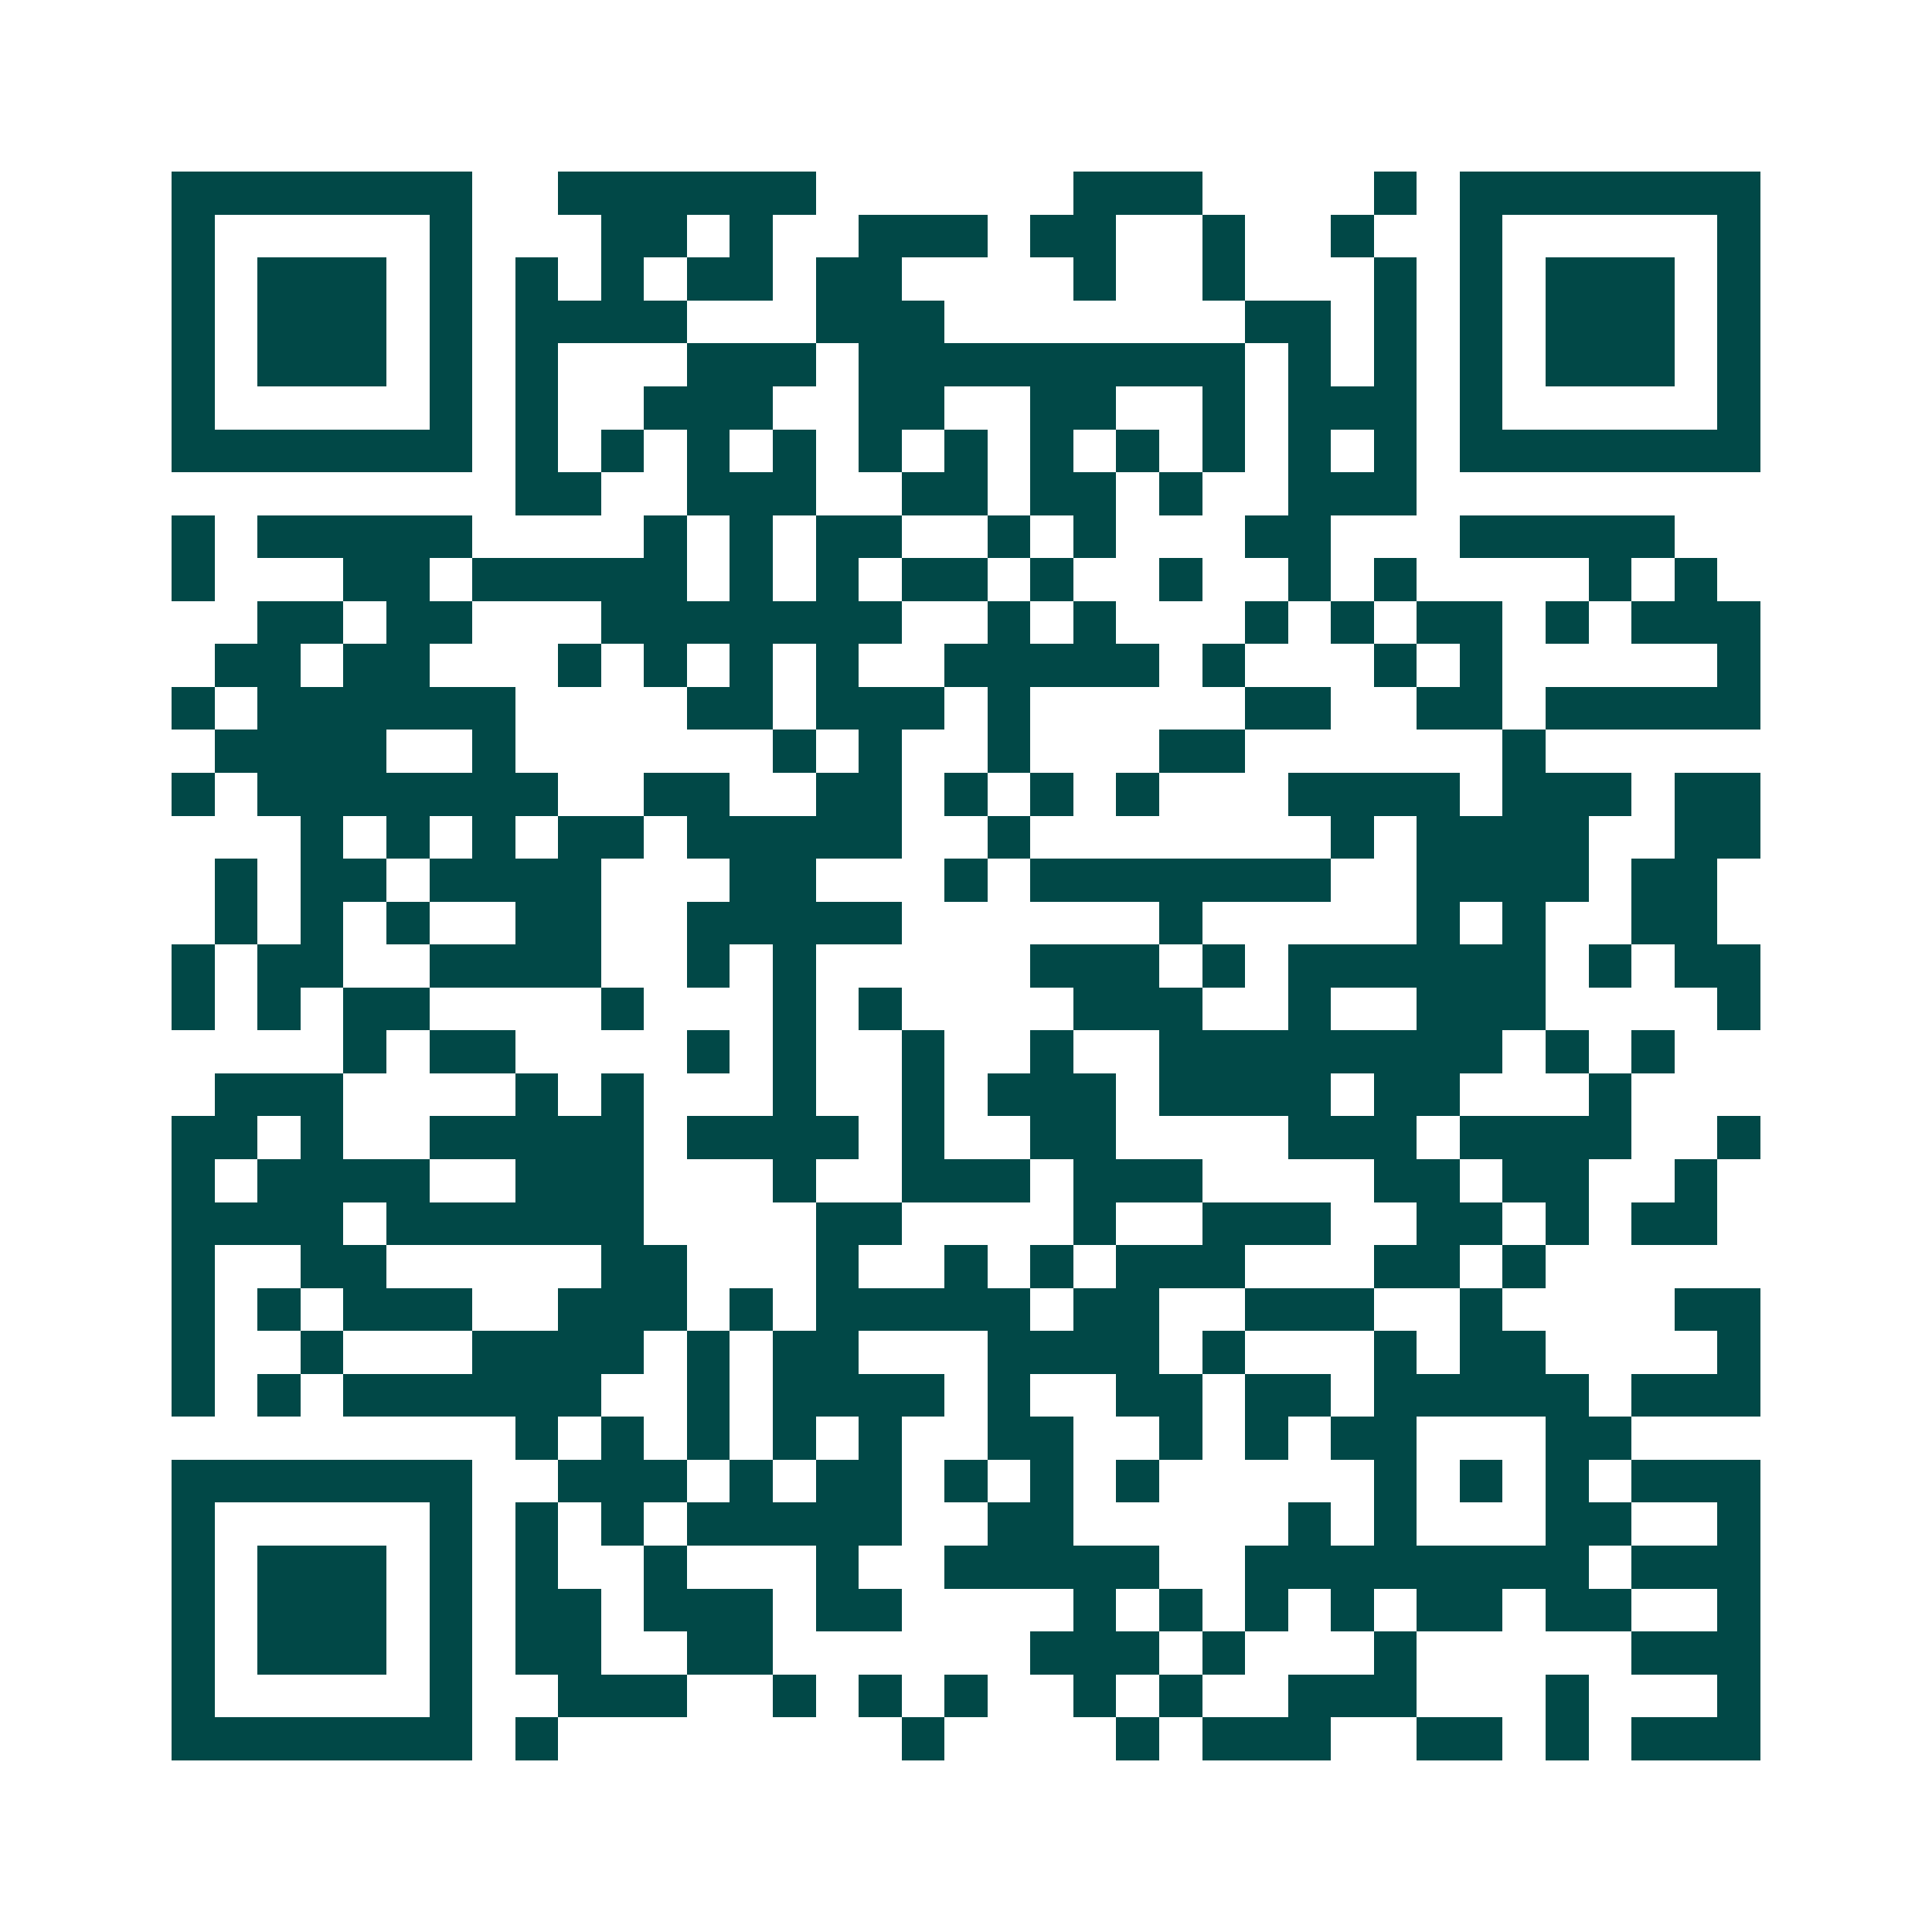 <svg xmlns="http://www.w3.org/2000/svg" width="200" height="200" viewBox="0 0 45 45" shape-rendering="crispEdges"><path fill="#ffffff" d="M0 0h45v45H0z"/><path stroke="#014847" d="M4 4.5h7m2 0h6m6 0h3m4 0h1m1 0h7M4 5.5h1m5 0h1m3 0h2m1 0h1m2 0h3m1 0h2m2 0h1m2 0h1m2 0h1m5 0h1M4 6.5h1m1 0h3m1 0h1m1 0h1m1 0h1m1 0h2m1 0h2m4 0h1m2 0h1m3 0h1m1 0h1m1 0h3m1 0h1M4 7.5h1m1 0h3m1 0h1m1 0h4m3 0h3m7 0h2m1 0h1m1 0h1m1 0h3m1 0h1M4 8.5h1m1 0h3m1 0h1m1 0h1m3 0h3m1 0h9m1 0h1m1 0h1m1 0h1m1 0h3m1 0h1M4 9.5h1m5 0h1m1 0h1m2 0h3m2 0h2m2 0h2m2 0h1m1 0h3m1 0h1m5 0h1M4 10.5h7m1 0h1m1 0h1m1 0h1m1 0h1m1 0h1m1 0h1m1 0h1m1 0h1m1 0h1m1 0h1m1 0h1m1 0h7M12 11.5h2m2 0h3m2 0h2m1 0h2m1 0h1m2 0h3M4 12.5h1m1 0h5m4 0h1m1 0h1m1 0h2m2 0h1m1 0h1m3 0h2m3 0h5M4 13.5h1m3 0h2m1 0h5m1 0h1m1 0h1m1 0h2m1 0h1m2 0h1m2 0h1m1 0h1m4 0h1m1 0h1M6 14.5h2m1 0h2m3 0h7m2 0h1m1 0h1m3 0h1m1 0h1m1 0h2m1 0h1m1 0h3M5 15.5h2m1 0h2m3 0h1m1 0h1m1 0h1m1 0h1m2 0h5m1 0h1m3 0h1m1 0h1m5 0h1M4 16.5h1m1 0h6m4 0h2m1 0h3m1 0h1m5 0h2m2 0h2m1 0h5M5 17.5h4m2 0h1m6 0h1m1 0h1m2 0h1m3 0h2m6 0h1M4 18.5h1m1 0h7m2 0h2m2 0h2m1 0h1m1 0h1m1 0h1m3 0h4m1 0h3m1 0h2M7 19.5h1m1 0h1m1 0h1m1 0h2m1 0h5m2 0h1m7 0h1m1 0h4m2 0h2M5 20.5h1m1 0h2m1 0h4m3 0h2m3 0h1m1 0h7m2 0h4m1 0h2M5 21.5h1m1 0h1m1 0h1m2 0h2m2 0h5m6 0h1m5 0h1m1 0h1m2 0h2M4 22.5h1m1 0h2m2 0h4m2 0h1m1 0h1m5 0h3m1 0h1m1 0h6m1 0h1m1 0h2M4 23.5h1m1 0h1m1 0h2m4 0h1m3 0h1m1 0h1m4 0h3m2 0h1m2 0h3m4 0h1M8 24.5h1m1 0h2m4 0h1m1 0h1m2 0h1m2 0h1m2 0h8m1 0h1m1 0h1M5 25.5h3m4 0h1m1 0h1m3 0h1m2 0h1m1 0h3m1 0h4m1 0h2m3 0h1M4 26.5h2m1 0h1m2 0h5m1 0h4m1 0h1m2 0h2m4 0h3m1 0h4m2 0h1M4 27.5h1m1 0h4m2 0h3m3 0h1m2 0h3m1 0h3m4 0h2m1 0h2m2 0h1M4 28.5h4m1 0h6m4 0h2m4 0h1m2 0h3m2 0h2m1 0h1m1 0h2M4 29.5h1m2 0h2m5 0h2m3 0h1m2 0h1m1 0h1m1 0h3m3 0h2m1 0h1M4 30.5h1m1 0h1m1 0h3m2 0h3m1 0h1m1 0h5m1 0h2m2 0h3m2 0h1m4 0h2M4 31.5h1m2 0h1m3 0h4m1 0h1m1 0h2m3 0h4m1 0h1m3 0h1m1 0h2m4 0h1M4 32.5h1m1 0h1m1 0h6m2 0h1m1 0h4m1 0h1m2 0h2m1 0h2m1 0h5m1 0h3M12 33.5h1m1 0h1m1 0h1m1 0h1m1 0h1m2 0h2m2 0h1m1 0h1m1 0h2m3 0h2M4 34.5h7m2 0h3m1 0h1m1 0h2m1 0h1m1 0h1m1 0h1m5 0h1m1 0h1m1 0h1m1 0h3M4 35.5h1m5 0h1m1 0h1m1 0h1m1 0h5m2 0h2m5 0h1m1 0h1m3 0h2m2 0h1M4 36.5h1m1 0h3m1 0h1m1 0h1m2 0h1m3 0h1m2 0h5m2 0h8m1 0h3M4 37.5h1m1 0h3m1 0h1m1 0h2m1 0h3m1 0h2m4 0h1m1 0h1m1 0h1m1 0h1m1 0h2m1 0h2m2 0h1M4 38.5h1m1 0h3m1 0h1m1 0h2m2 0h2m6 0h3m1 0h1m3 0h1m5 0h3M4 39.5h1m5 0h1m2 0h3m2 0h1m1 0h1m1 0h1m2 0h1m1 0h1m2 0h3m3 0h1m3 0h1M4 40.5h7m1 0h1m8 0h1m4 0h1m1 0h3m2 0h2m1 0h1m1 0h3"/></svg>
